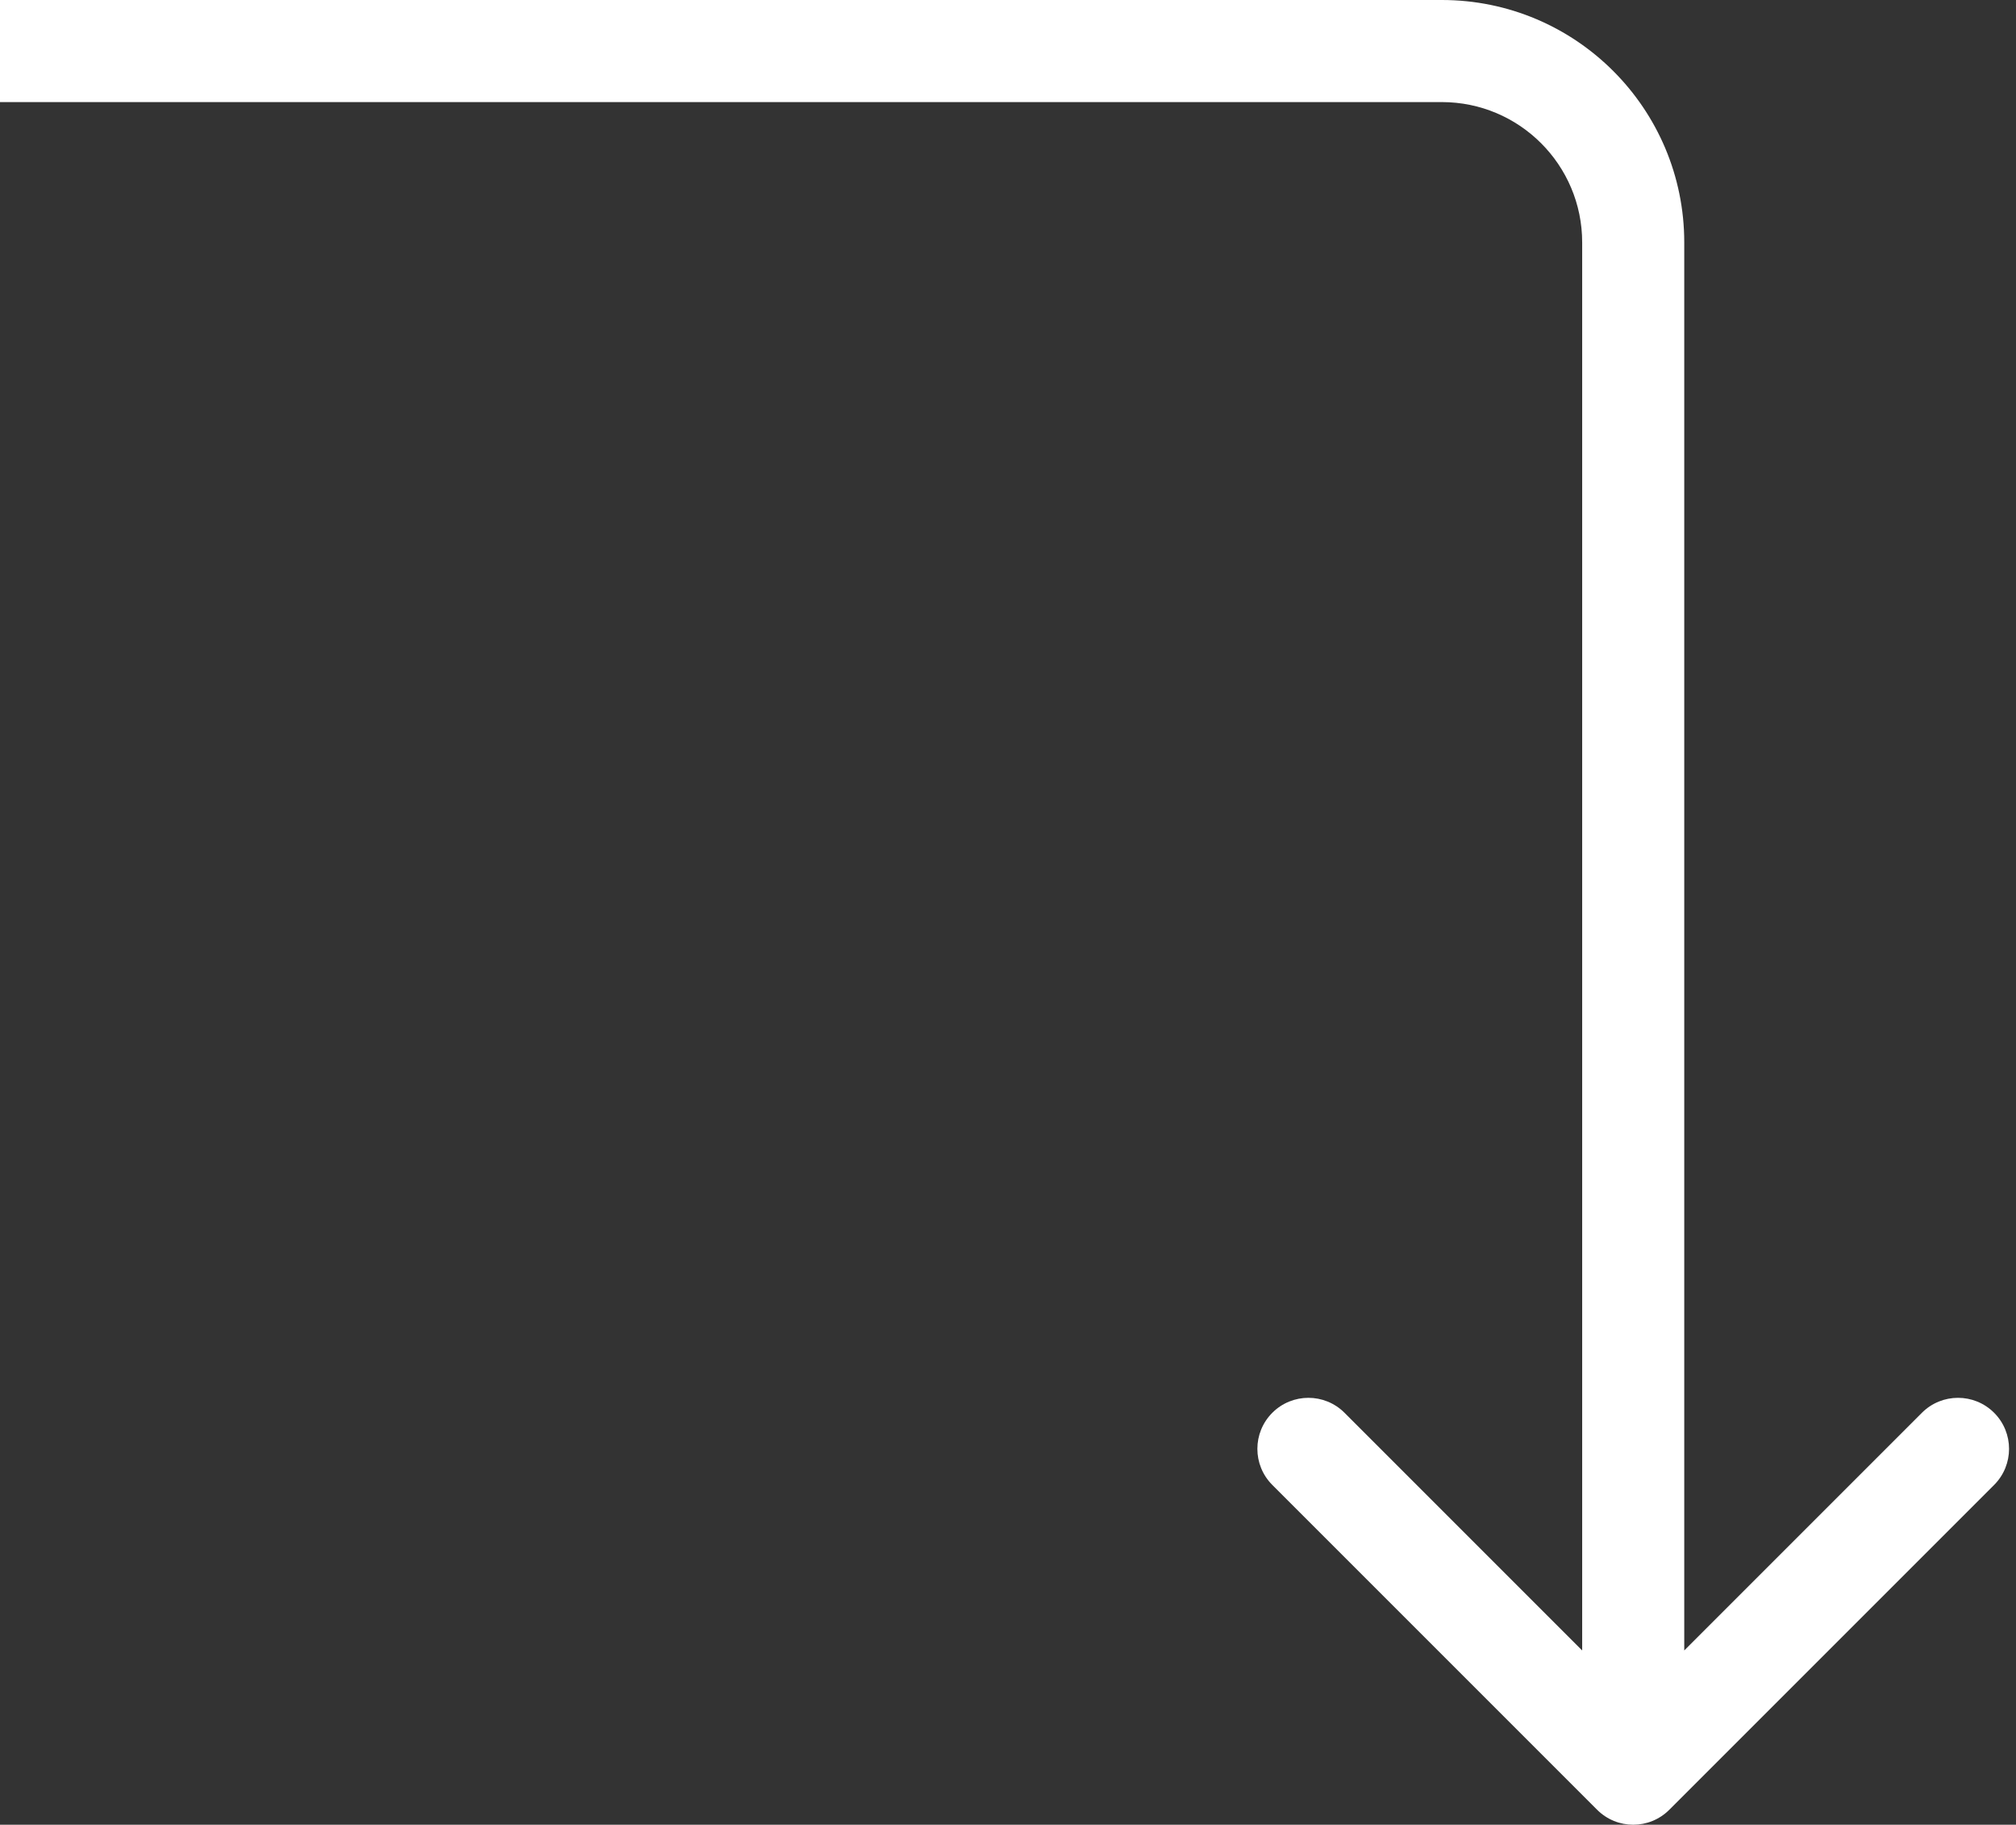 <svg width="158" height="143" viewBox="0 0 158 143" fill="none" xmlns="http://www.w3.org/2000/svg">
<rect x="0" y="0" width="158" height="143" fill="#333333" stroke="none"/>
<path id="Line 2" d="M125.172 141.828C126.734 143.391 129.266 143.391 130.828 141.828L156.284 116.373C157.846 114.81 157.846 112.278 156.284 110.716C154.722 109.154 152.19 109.154 150.627 110.716L128 133.343L105.373 110.716C103.81 109.154 101.278 109.154 99.716 110.716C98.154 112.278 98.154 114.81 99.716 116.373L125.172 141.828ZM0 8H113V0H0V8ZM124 19V139H132V19H124ZM113 8C119.075 8 124 12.925 124 19H132C132 8.507 123.493 0 113 0V8Z" fill="white"/>
</svg>
